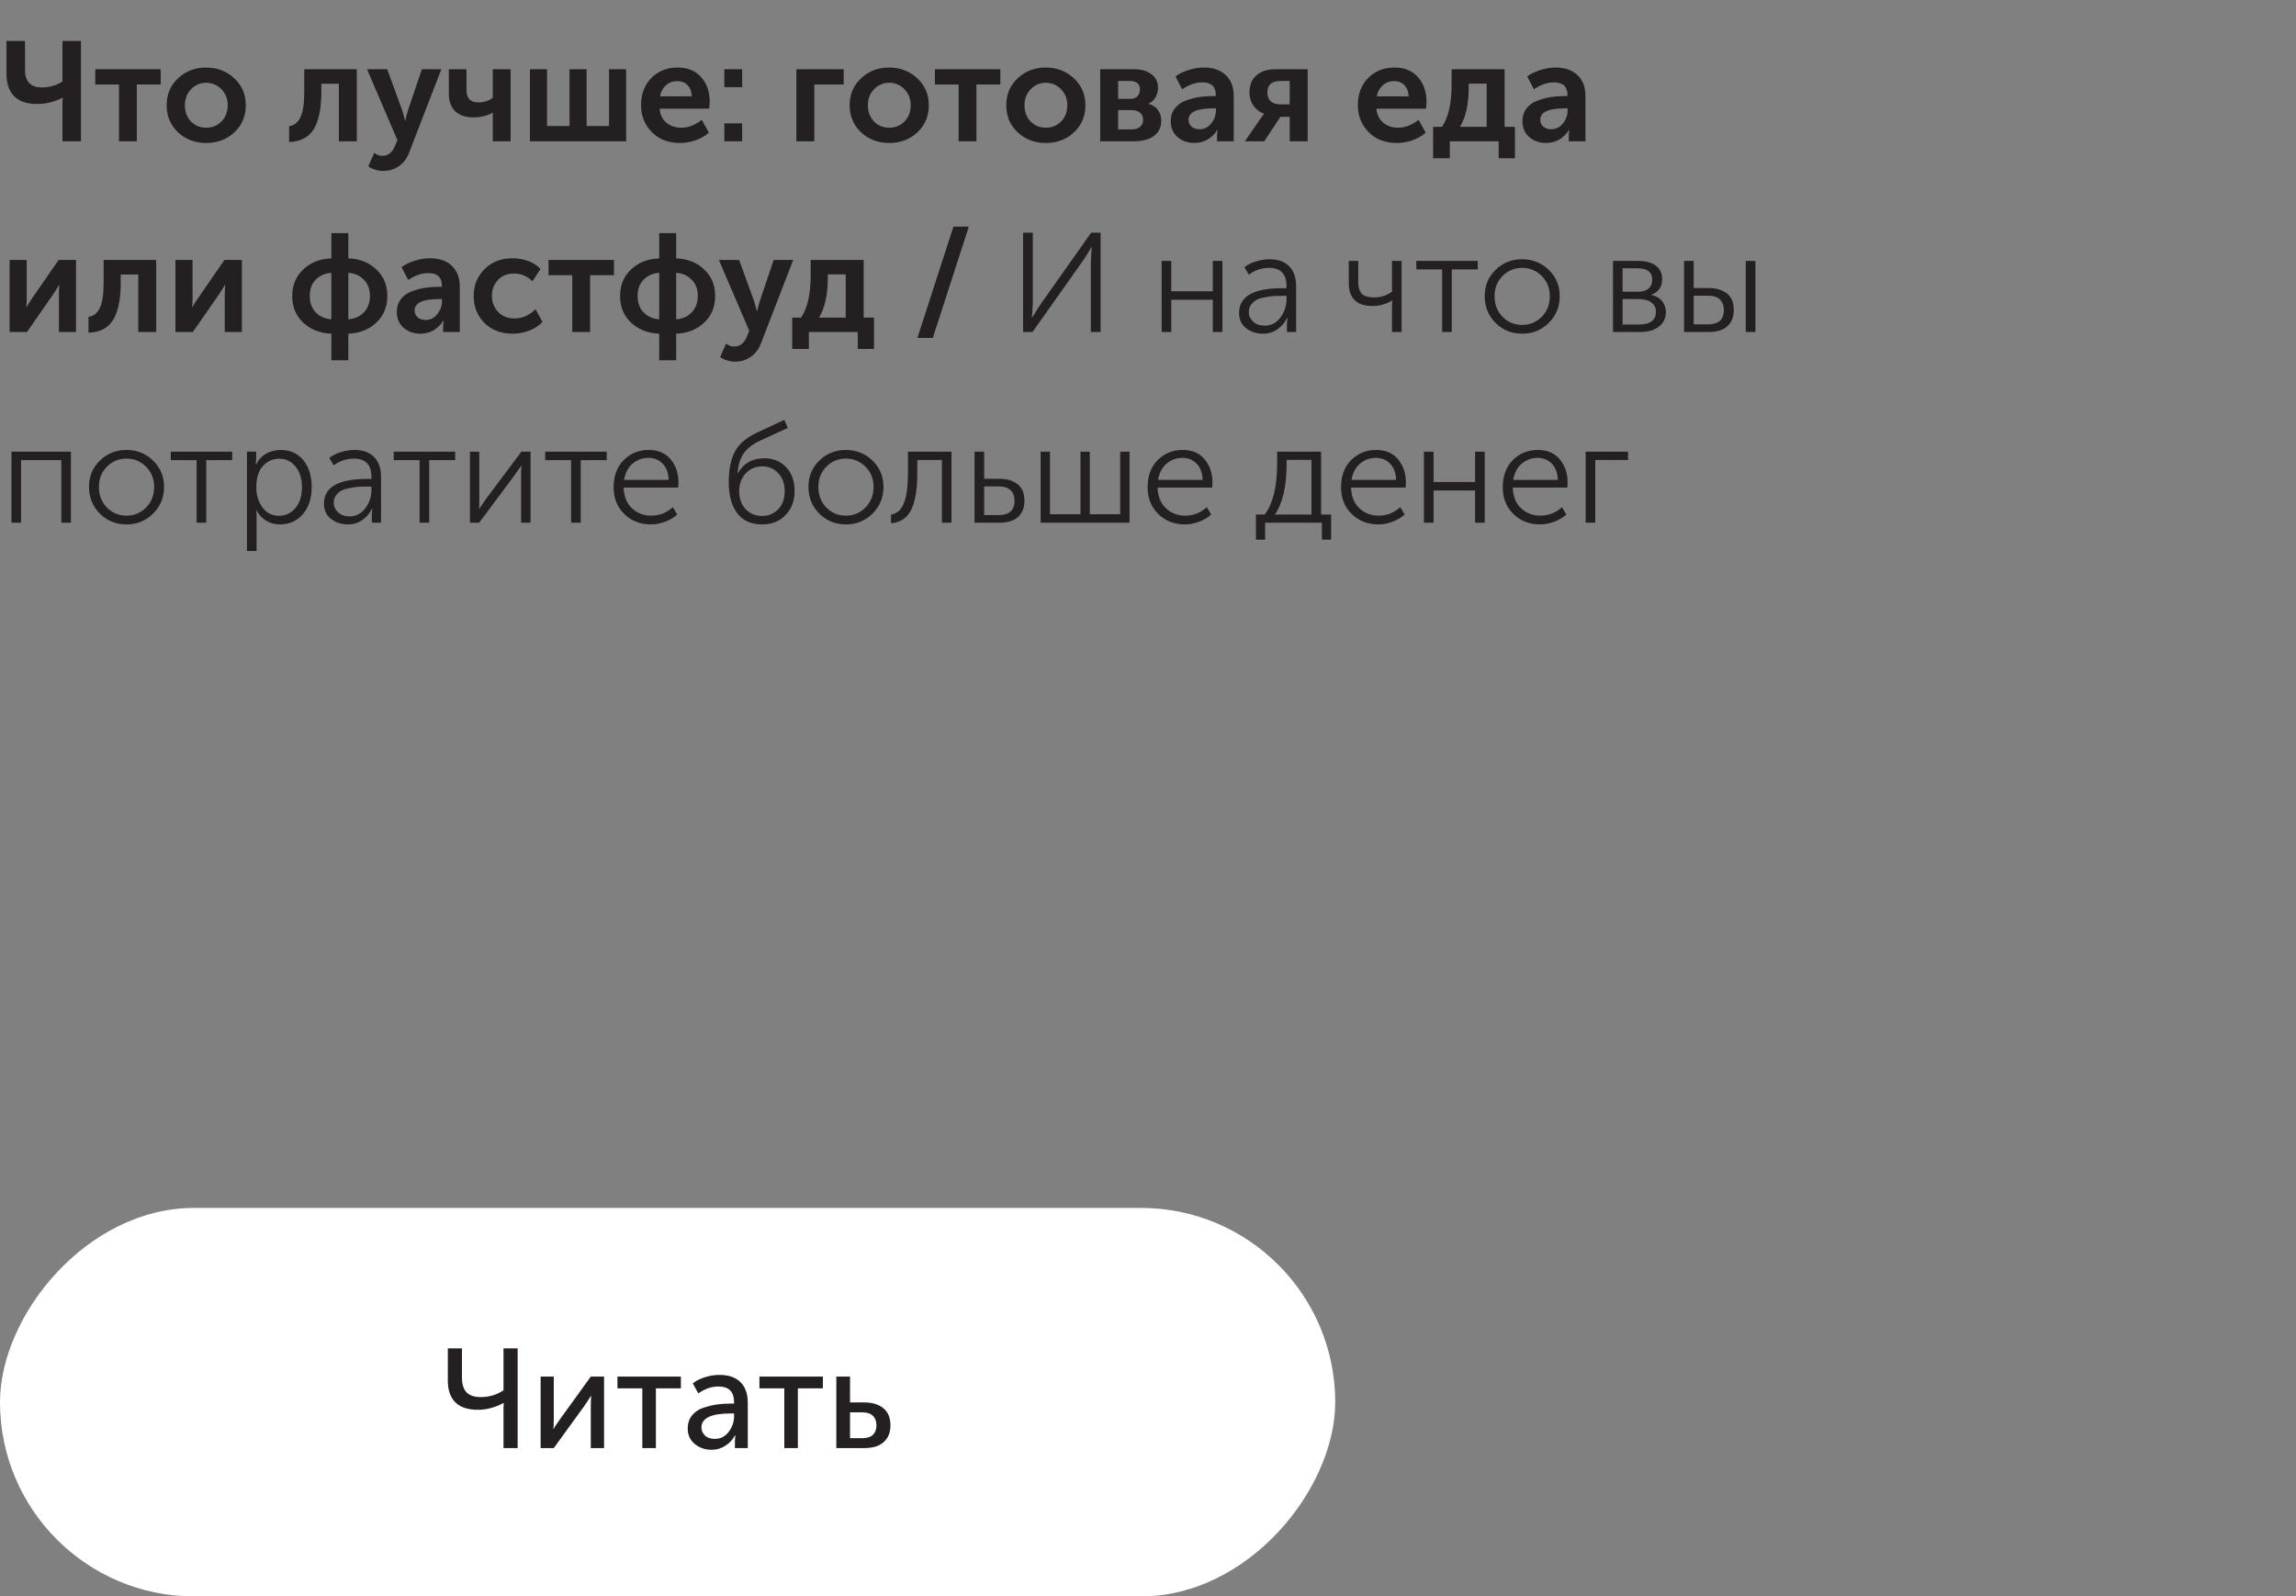 <?xml version="1.0" encoding="UTF-8"?> <svg xmlns="http://www.w3.org/2000/svg" width="325" height="226" viewBox="0 0 325 226" fill="none"><rect x="0" y="0" width="325" height="226" fill="#808080" stroke="none"/> <path d="M5.26 14.72C3.807 14.72 2.72 14.353 2 13.62C1.28 12.873 0.92 11.82 0.92 10.46V5.8H3.54V9.88C3.54 11.547 4.333 12.38 5.92 12.38C7 12.38 7.973 12.1 8.84 11.54V5.8H11.46V20H8.84V14.5L8.88 13.84H8.84C7.693 14.427 6.5 14.72 5.26 14.72ZM16.846 20V11.96H13.486V9.8H22.745V11.96H19.366V20H16.846ZM25.212 18.74C24.132 17.727 23.592 16.447 23.592 14.9C23.592 13.353 24.132 12.08 25.212 11.08C26.292 10.067 27.612 9.56 29.172 9.56C30.745 9.56 32.072 10.067 33.152 11.08C34.245 12.08 34.792 13.353 34.792 14.9C34.792 16.447 34.252 17.727 33.172 18.74C32.092 19.74 30.765 20.24 29.192 20.24C27.618 20.24 26.292 19.74 25.212 18.74ZM26.172 14.9C26.172 15.833 26.458 16.6 27.032 17.2C27.618 17.787 28.338 18.08 29.192 18.08C30.045 18.08 30.765 17.787 31.352 17.2C31.938 16.6 32.232 15.833 32.232 14.9C32.232 13.98 31.932 13.22 31.332 12.62C30.745 12.02 30.032 11.72 29.192 11.72C28.352 11.72 27.638 12.02 27.052 12.62C26.465 13.22 26.172 13.98 26.172 14.9ZM40.927 20.1V17.86C41.621 17.767 42.147 17.36 42.507 16.64C42.881 15.907 43.067 14.693 43.067 13V9.8H50.507V20H47.967V11.86H45.487V13C45.487 15.32 45.134 17.073 44.427 18.26C43.721 19.433 42.554 20.047 40.927 20.1ZM52.975 21.64C53.348 21.92 53.722 22.06 54.095 22.06C54.908 22.06 55.502 21.62 55.875 20.74L56.255 19.84L51.955 9.8H54.815L56.955 15.68L57.335 17.06H57.375C57.495 16.527 57.608 16.08 57.715 15.72L59.715 9.8H62.475L57.935 21.54C57.602 22.433 57.102 23.1 56.435 23.54C55.782 23.98 55.055 24.2 54.255 24.2C53.895 24.2 53.535 24.147 53.175 24.04C52.828 23.933 52.568 23.827 52.395 23.72L52.135 23.54L52.975 21.64ZM69.733 15.96C68.933 16.4 68.013 16.62 66.973 16.62C65.933 16.62 65.1 16.34 64.473 15.78C63.847 15.207 63.533 14.353 63.533 13.22V9.8H66.033V12.8C66.033 13.933 66.613 14.5 67.773 14.5C68.48 14.5 69.14 14.287 69.753 13.86V9.8H72.273V20H69.753V16.52L69.773 15.96H69.733ZM75.012 20V9.8H77.432V17.84H80.612V9.8H83.032V17.84H86.212V9.8H88.632V20H75.012ZM90.74 14.9C90.74 13.327 91.22 12.047 92.18 11.06C93.153 10.06 94.407 9.56 95.94 9.56C97.353 9.56 98.46 10.02 99.26 10.94C100.06 11.847 100.46 13 100.46 14.4C100.46 14.627 100.433 14.953 100.38 15.38H93.36C93.44 16.233 93.767 16.9 94.34 17.38C94.913 17.847 95.607 18.08 96.42 18.08C97.433 18.08 98.407 17.707 99.34 16.96L100.34 18.78C99.833 19.233 99.207 19.593 98.46 19.86C97.727 20.113 96.987 20.24 96.24 20.24C94.6 20.24 93.273 19.727 92.26 18.7C91.247 17.66 90.74 16.393 90.74 14.9ZM93.42 13.64H97.92C97.907 12.973 97.707 12.447 97.32 12.06C96.947 11.673 96.467 11.48 95.88 11.48C95.24 11.48 94.7 11.68 94.26 12.08C93.82 12.467 93.54 12.987 93.42 13.64ZM102.531 12.34V9.8H105.051V12.34H102.531ZM102.531 20V17.46H105.051V20H102.531ZM112.727 20V9.8H119.427V11.96H115.267V20H112.727ZM121.891 18.74C120.811 17.727 120.271 16.447 120.271 14.9C120.271 13.353 120.811 12.08 121.891 11.08C122.971 10.067 124.291 9.56 125.851 9.56C127.425 9.56 128.751 10.067 129.831 11.08C130.925 12.08 131.471 13.353 131.471 14.9C131.471 16.447 130.931 17.727 129.851 18.74C128.771 19.74 127.445 20.24 125.871 20.24C124.298 20.24 122.971 19.74 121.891 18.74ZM122.851 14.9C122.851 15.833 123.138 16.6 123.711 17.2C124.298 17.787 125.018 18.08 125.871 18.08C126.725 18.08 127.445 17.787 128.031 17.2C128.618 16.6 128.911 15.833 128.911 14.9C128.911 13.98 128.611 13.22 128.011 12.62C127.425 12.02 126.711 11.72 125.871 11.72C125.031 11.72 124.318 12.02 123.731 12.62C123.145 13.22 122.851 13.98 122.851 14.9ZM135.693 20V11.96H132.333V9.8H141.593V11.96H138.213V20H135.693ZM144.059 18.74C142.979 17.727 142.439 16.447 142.439 14.9C142.439 13.353 142.979 12.08 144.059 11.08C145.139 10.067 146.459 9.56 148.019 9.56C149.593 9.56 150.919 10.067 151.999 11.08C153.093 12.08 153.639 13.353 153.639 14.9C153.639 16.447 153.099 17.727 152.019 18.74C150.939 19.74 149.613 20.24 148.039 20.24C146.466 20.24 145.139 19.74 144.059 18.74ZM145.019 14.9C145.019 15.833 145.306 16.6 145.879 17.2C146.466 17.787 147.186 18.08 148.039 18.08C148.893 18.08 149.613 17.787 150.199 17.2C150.786 16.6 151.079 15.833 151.079 14.9C151.079 13.98 150.779 13.22 150.179 12.62C149.593 12.02 148.879 11.72 148.039 11.72C147.199 11.72 146.486 12.02 145.899 12.62C145.313 13.22 145.019 13.98 145.019 14.9ZM155.735 20V9.8H160.475C161.528 9.8 162.362 10.033 162.975 10.5C163.602 10.953 163.915 11.6 163.915 12.44C163.915 12.92 163.795 13.367 163.555 13.78C163.328 14.18 163.002 14.48 162.575 14.68V14.7C163.162 14.847 163.608 15.14 163.915 15.58C164.222 16.007 164.375 16.493 164.375 17.04C164.375 18.013 164.022 18.753 163.315 19.26C162.622 19.753 161.708 20 160.575 20H155.735ZM158.275 14H159.935C160.402 14 160.755 13.88 160.995 13.64C161.235 13.387 161.355 13.06 161.355 12.66C161.355 11.86 160.868 11.46 159.895 11.46H158.275V14ZM158.275 18.32H160.135C160.682 18.32 161.095 18.2 161.375 17.96C161.668 17.707 161.815 17.373 161.815 16.96C161.815 16.533 161.668 16.2 161.375 15.96C161.082 15.707 160.668 15.58 160.135 15.58H158.275V18.32ZM165.717 17.18C165.717 16.46 165.91 15.847 166.297 15.34C166.697 14.833 167.217 14.467 167.857 14.24C168.51 14 169.137 13.833 169.737 13.74C170.35 13.647 170.99 13.6 171.657 13.6H172.097V13.46C172.097 12.26 171.457 11.66 170.177 11.66C169.243 11.66 168.297 11.987 167.337 12.64L166.397 10.82C166.837 10.473 167.43 10.18 168.177 9.94C168.923 9.687 169.663 9.56 170.397 9.56C171.73 9.56 172.77 9.92 173.517 10.64C174.263 11.347 174.637 12.34 174.637 13.62V20H172.277V19.14L172.337 18.4H172.297C171.977 18.947 171.53 19.393 170.957 19.74C170.383 20.073 169.757 20.24 169.077 20.24C168.13 20.24 167.33 19.96 166.677 19.4C166.037 18.827 165.717 18.087 165.717 17.18ZM168.237 16.96C168.237 17.32 168.37 17.633 168.637 17.9C168.917 18.167 169.297 18.3 169.777 18.3C170.457 18.3 171.017 18.02 171.457 17.46C171.897 16.9 172.117 16.287 172.117 15.62V15.34H171.677C169.383 15.34 168.237 15.88 168.237 16.96ZM176.219 20L178.459 16.74L178.919 16.12V16.1C178.319 15.887 177.826 15.513 177.439 14.98C177.053 14.433 176.859 13.807 176.859 13.1C176.859 12.06 177.186 11.253 177.839 10.68C178.506 10.093 179.399 9.8 180.519 9.8H185.099V20H182.559V16.54H181.239L178.959 20H176.219ZM181.219 14.78H182.559V11.46H181.239C180.013 11.46 179.399 12 179.399 13.08C179.399 13.64 179.566 14.067 179.899 14.36C180.233 14.64 180.673 14.78 181.219 14.78ZM192.205 14.9C192.205 13.327 192.685 12.047 193.645 11.06C194.618 10.06 195.872 9.56 197.405 9.56C198.818 9.56 199.925 10.02 200.725 10.94C201.525 11.847 201.925 13 201.925 14.4C201.925 14.627 201.898 14.953 201.845 15.38H194.825C194.905 16.233 195.232 16.9 195.805 17.38C196.378 17.847 197.072 18.08 197.885 18.08C198.898 18.08 199.872 17.707 200.805 16.96L201.805 18.78C201.298 19.233 200.672 19.593 199.925 19.86C199.192 20.113 198.452 20.24 197.705 20.24C196.065 20.24 194.738 19.727 193.725 18.7C192.712 17.66 192.205 16.393 192.205 14.9ZM194.885 13.64H199.385C199.372 12.973 199.172 12.447 198.785 12.06C198.412 11.673 197.932 11.48 197.345 11.48C196.705 11.48 196.165 11.68 195.725 12.08C195.285 12.467 195.005 12.987 194.885 13.64ZM206.658 17.96H210.438V11.84H207.898V12.32C207.898 14.707 207.484 16.587 206.658 17.96ZM202.858 17.96H204.118C205.024 16.627 205.478 14.613 205.478 11.92V9.8H212.978V17.96H214.438V22.4H212.138V20H205.218V22.4H202.858V17.96ZM215.502 17.18C215.502 16.46 215.695 15.847 216.082 15.34C216.482 14.833 217.002 14.467 217.642 14.24C218.295 14 218.922 13.833 219.522 13.74C220.135 13.647 220.775 13.6 221.442 13.6H221.882V13.46C221.882 12.26 221.242 11.66 219.962 11.66C219.029 11.66 218.082 11.987 217.122 12.64L216.182 10.82C216.622 10.473 217.215 10.18 217.962 9.94C218.709 9.687 219.449 9.56 220.182 9.56C221.515 9.56 222.555 9.92 223.302 10.64C224.049 11.347 224.422 12.34 224.422 13.62V20H222.062V19.14L222.122 18.4H222.082C221.762 18.947 221.315 19.393 220.742 19.74C220.169 20.073 219.542 20.24 218.862 20.24C217.915 20.24 217.115 19.96 216.462 19.4C215.822 18.827 215.502 18.087 215.502 17.18ZM218.022 16.96C218.022 17.32 218.155 17.633 218.422 17.9C218.702 18.167 219.082 18.3 219.562 18.3C220.242 18.3 220.802 18.02 221.242 17.46C221.682 16.9 221.902 16.287 221.902 15.62V15.34H221.462C219.169 15.34 218.022 15.88 218.022 16.96ZM1.36 47V36.8H3.78V42.26C3.78 42.753 3.76 43.16 3.72 43.48H3.76C3.813 43.36 4.067 42.953 4.52 42.26L8.3 36.8H10.76V47H8.34V41.56C8.34 41.267 8.36 40.86 8.4 40.34H8.36C8.32 40.433 8.067 40.84 7.6 41.56L3.82 47H1.36ZM12.529 47.1V44.86C13.222 44.767 13.749 44.36 14.109 43.64C14.482 42.907 14.669 41.693 14.669 40V36.8H22.109V47H19.569V38.86H17.089V40C17.089 42.32 16.736 44.073 16.029 45.26C15.322 46.433 14.156 47.047 12.529 47.1ZM24.837 47V36.8H27.257V42.26C27.257 42.753 27.237 43.16 27.197 43.48H27.237C27.29 43.36 27.543 42.953 27.997 42.26L31.777 36.8H34.237V47H31.817V41.56C31.817 41.267 31.837 40.86 31.877 40.34H31.837C31.797 40.433 31.543 40.84 31.077 41.56L27.297 47H24.837ZM41.365 41.9C41.365 40.367 41.886 39.113 42.925 38.14C43.979 37.153 45.306 36.633 46.906 36.58V33H49.306V36.58C50.906 36.633 52.225 37.153 53.266 38.14C54.306 39.113 54.825 40.367 54.825 41.9C54.825 43.447 54.306 44.707 53.266 45.68C52.225 46.653 50.906 47.173 49.306 47.24V51H46.906V47.24C45.306 47.173 43.979 46.653 42.925 45.68C41.886 44.707 41.365 43.447 41.365 41.9ZM49.306 45.2C50.212 45.133 50.946 44.807 51.505 44.22C52.079 43.62 52.365 42.847 52.365 41.9C52.365 40.94 52.079 40.173 51.505 39.6C50.946 39.013 50.212 38.687 49.306 38.62V45.2ZM43.846 41.9C43.846 42.847 44.126 43.62 44.685 44.22C45.259 44.807 45.999 45.133 46.906 45.2V38.62C45.999 38.687 45.259 39.013 44.685 39.6C44.126 40.173 43.846 40.94 43.846 41.9ZM56.166 44.18C56.166 43.46 56.359 42.847 56.746 42.34C57.146 41.833 57.666 41.467 58.306 41.24C58.959 41 59.586 40.833 60.186 40.74C60.799 40.647 61.439 40.6 62.106 40.6H62.546V40.46C62.546 39.26 61.906 38.66 60.626 38.66C59.693 38.66 58.746 38.987 57.786 39.64L56.846 37.82C57.286 37.473 57.879 37.18 58.626 36.94C59.373 36.687 60.113 36.56 60.846 36.56C62.179 36.56 63.219 36.92 63.966 37.64C64.713 38.347 65.086 39.34 65.086 40.62V47H62.726V46.14L62.786 45.4H62.746C62.426 45.947 61.979 46.393 61.406 46.74C60.833 47.073 60.206 47.24 59.526 47.24C58.579 47.24 57.779 46.96 57.126 46.4C56.486 45.827 56.166 45.087 56.166 44.18ZM58.686 43.96C58.686 44.32 58.819 44.633 59.086 44.9C59.366 45.167 59.746 45.3 60.226 45.3C60.906 45.3 61.466 45.02 61.906 44.46C62.346 43.9 62.566 43.287 62.566 42.62V42.34H62.126C59.833 42.34 58.686 42.88 58.686 43.96ZM67.049 41.9C67.049 40.407 67.555 39.147 68.569 38.12C69.595 37.08 70.935 36.56 72.589 36.56C73.322 36.56 74.042 36.687 74.749 36.94C75.455 37.193 76.042 37.573 76.509 38.08L75.369 39.82C74.635 39.087 73.755 38.72 72.729 38.72C71.809 38.72 71.062 39.027 70.489 39.64C69.915 40.24 69.629 40.987 69.629 41.88C69.629 42.773 69.922 43.533 70.509 44.16C71.095 44.773 71.862 45.08 72.809 45.08C73.915 45.08 74.915 44.647 75.809 43.78L76.789 45.58C76.309 46.087 75.689 46.493 74.929 46.8C74.182 47.093 73.402 47.24 72.589 47.24C70.935 47.24 69.595 46.733 68.569 45.72C67.555 44.693 67.049 43.42 67.049 41.9ZM81.006 47V38.96H77.646V36.8H86.906V38.96H83.526V47H81.006ZM87.772 41.9C87.772 40.367 88.292 39.113 89.332 38.14C90.385 37.153 91.712 36.633 93.312 36.58V33H95.712V36.58C97.312 36.633 98.632 37.153 99.672 38.14C100.712 39.113 101.232 40.367 101.232 41.9C101.232 43.447 100.712 44.707 99.672 45.68C98.632 46.653 97.312 47.173 95.712 47.24V51H93.312V47.24C91.712 47.173 90.385 46.653 89.332 45.68C88.292 44.707 87.772 43.447 87.772 41.9ZM95.712 45.2C96.618 45.133 97.352 44.807 97.912 44.22C98.485 43.62 98.772 42.847 98.772 41.9C98.772 40.94 98.485 40.173 97.912 39.6C97.352 39.013 96.618 38.687 95.712 38.62V45.2ZM90.252 41.9C90.252 42.847 90.532 43.62 91.092 44.22C91.665 44.807 92.405 45.133 93.312 45.2V38.62C92.405 38.687 91.665 39.013 91.092 39.6C90.532 40.173 90.252 40.94 90.252 41.9ZM102.78 48.64C103.153 48.92 103.526 49.06 103.9 49.06C104.713 49.06 105.306 48.62 105.68 47.74L106.06 46.84L101.76 36.8H104.62L106.76 42.68L107.14 44.06H107.18C107.3 43.527 107.413 43.08 107.52 42.72L109.52 36.8H112.28L107.74 48.54C107.406 49.433 106.906 50.1 106.24 50.54C105.586 50.98 104.86 51.2 104.06 51.2C103.7 51.2 103.34 51.147 102.98 51.04C102.633 50.933 102.373 50.827 102.2 50.72L101.94 50.54L102.78 48.64ZM115.935 44.96H119.715V38.84H117.175V39.32C117.175 41.707 116.762 43.587 115.935 44.96ZM112.135 44.96H113.395C114.302 43.627 114.755 41.613 114.755 38.92V36.8H122.255V44.96H123.715V49.4H121.415V47H114.495V49.4H112.135V44.96ZM129.859 47.84L134.959 32.08H137.139L132.039 47.84H129.859ZM144.813 47V32.94H146.193V43.06L146.073 44.96H146.113C146.606 44.133 147.013 43.487 147.333 43.02L154.453 32.94H155.793V47H154.413V36.88L154.533 34.98H154.493C154.026 35.78 153.633 36.413 153.313 36.88L146.153 47H144.813ZM164.433 47V36.94H165.793V41.24H171.673V36.94H173.033V47H171.673V42.44H165.793V47H164.433ZM175.388 44.3C175.388 41.967 177.428 40.8 181.508 40.8H182.108V40.52C182.108 38.787 181.282 37.92 179.628 37.92C178.602 37.92 177.648 38.24 176.768 38.88L176.148 37.84C176.548 37.493 177.075 37.22 177.728 37.02C178.382 36.807 179.042 36.7 179.708 36.7C180.922 36.7 181.848 37.033 182.488 37.7C183.142 38.353 183.468 39.307 183.468 40.56V47H182.168V45.82L182.228 44.98H182.188C181.908 45.62 181.462 46.16 180.848 46.6C180.248 47.027 179.562 47.24 178.788 47.24C177.868 47.24 177.068 46.98 176.388 46.46C175.722 45.94 175.388 45.22 175.388 44.3ZM176.768 44.18C176.768 44.687 176.968 45.133 177.368 45.52C177.768 45.907 178.322 46.1 179.028 46.1C179.948 46.1 180.688 45.713 181.248 44.94C181.822 44.167 182.108 43.3 182.108 42.34V41.88H181.528C181.102 41.88 180.728 41.887 180.408 41.9C180.102 41.913 179.695 41.967 179.188 42.06C178.695 42.14 178.288 42.253 177.968 42.4C177.648 42.547 177.368 42.773 177.128 43.08C176.888 43.387 176.768 43.753 176.768 44.18ZM194.3 43.32C193.167 43.32 192.32 43.047 191.76 42.5C191.2 41.94 190.92 41.153 190.92 40.14V36.94H192.26V40C192.26 40.64 192.414 41.153 192.72 41.54C193.04 41.913 193.647 42.1 194.54 42.1C195.5 42.1 196.334 41.827 197.04 41.28V36.94H198.4V47H197.04V43.18L197.08 42.54H197.04C196.2 43.06 195.287 43.32 194.3 43.32ZM204.14 47V38.14H200.48V36.94H209.18V38.14H205.5V47H204.14ZM210.159 41.92C210.159 40.44 210.672 39.2 211.699 38.2C212.725 37.2 213.979 36.7 215.459 36.7C216.939 36.7 218.192 37.2 219.219 38.2C220.259 39.2 220.779 40.44 220.779 41.92C220.779 43.427 220.259 44.693 219.219 45.72C218.192 46.733 216.939 47.24 215.459 47.24C213.979 47.24 212.725 46.733 211.699 45.72C210.672 44.693 210.159 43.427 210.159 41.92ZM211.559 41.92C211.559 43.093 211.932 44.067 212.679 44.84C213.439 45.613 214.365 46 215.459 46C216.552 46 217.479 45.613 218.239 44.84C218.999 44.067 219.379 43.093 219.379 41.92C219.379 40.787 218.999 39.84 218.239 39.08C217.479 38.307 216.552 37.92 215.459 37.92C214.365 37.92 213.439 38.307 212.679 39.08C211.932 39.84 211.559 40.787 211.559 41.92ZM228.319 47V36.94H231.959C232.999 36.94 233.813 37.167 234.399 37.62C234.986 38.06 235.279 38.687 235.279 39.5C235.279 40.607 234.773 41.347 233.759 41.72V41.76C234.399 41.893 234.899 42.18 235.259 42.62C235.619 43.06 235.799 43.58 235.799 44.18C235.799 45.047 235.473 45.733 234.819 46.24C234.179 46.747 233.293 47 232.159 47H228.319ZM229.679 41.3H231.819C232.486 41.3 232.993 41.153 233.339 40.86C233.699 40.553 233.879 40.127 233.879 39.58C233.879 38.513 233.166 37.98 231.739 37.98H229.679V41.3ZM229.679 45.94H231.979C232.793 45.94 233.399 45.787 233.799 45.48C234.199 45.16 234.399 44.72 234.399 44.16C234.399 43.573 234.186 43.127 233.759 42.82C233.346 42.5 232.746 42.34 231.959 42.34H229.679V45.94ZM247.118 47V36.94H248.478V47H247.118ZM238.378 47V36.94H239.738V40.78H241.898C242.911 40.78 243.751 41.027 244.418 41.52C245.084 42.013 245.418 42.813 245.418 43.92C245.418 44.867 245.118 45.62 244.518 46.18C243.918 46.727 243.031 47 241.858 47H238.378ZM239.738 45.92H241.738C243.258 45.92 244.018 45.247 244.018 43.9C244.018 43.26 243.831 42.76 243.458 42.4C243.084 42.04 242.518 41.86 241.758 41.86H239.738V45.92ZM1.62 74V63.94H10.04V74H8.68V65.14H2.98V74H1.62ZM12.6 68.92C12.6 67.44 13.114 66.2 14.14 65.2C15.167 64.2 16.42 63.7 17.9 63.7C19.38 63.7 20.634 64.2 21.66 65.2C22.7 66.2 23.22 67.44 23.22 68.92C23.22 70.427 22.7 71.693 21.66 72.72C20.634 73.733 19.38 74.24 17.9 74.24C16.42 74.24 15.167 73.733 14.14 72.72C13.114 71.693 12.6 70.427 12.6 68.92ZM14 68.92C14 70.093 14.373 71.067 15.12 71.84C15.88 72.613 16.807 73 17.9 73C18.994 73 19.92 72.613 20.68 71.84C21.44 71.067 21.82 70.093 21.82 68.92C21.82 67.787 21.44 66.84 20.68 66.08C19.92 65.307 18.994 64.92 17.9 64.92C16.807 64.92 15.88 65.307 15.12 66.08C14.373 66.84 14 67.787 14 68.92ZM27.831 74V65.14H24.171V63.94H32.871V65.14H29.191V74H27.831ZM34.96 78V63.94H36.26V65L36.2 65.78H36.24C36.547 65.127 37.007 64.62 37.62 64.26C38.246 63.887 38.953 63.7 39.74 63.7C41.087 63.7 42.153 64.187 42.94 65.16C43.727 66.12 44.12 67.387 44.12 68.96C44.12 70.547 43.7 71.827 42.86 72.8C42.02 73.76 40.94 74.24 39.62 74.24C38.913 74.24 38.267 74.067 37.68 73.72C37.093 73.36 36.633 72.867 36.3 72.24H36.26C36.3 72.48 36.32 72.773 36.32 73.12V78H34.96ZM36.28 69C36.28 70.08 36.566 71.02 37.14 71.82C37.727 72.62 38.507 73.02 39.48 73.02C40.4 73.02 41.173 72.66 41.8 71.94C42.426 71.207 42.74 70.22 42.74 68.98C42.74 67.767 42.44 66.793 41.84 66.06C41.253 65.313 40.486 64.94 39.54 64.94C38.62 64.94 37.846 65.28 37.22 65.96C36.593 66.64 36.28 67.653 36.28 69ZM45.857 71.3C45.857 68.967 47.897 67.8 51.977 67.8H52.577V67.52C52.577 65.787 51.751 64.92 50.097 64.92C49.071 64.92 48.117 65.24 47.237 65.88L46.617 64.84C47.017 64.493 47.544 64.22 48.197 64.02C48.85 63.807 49.511 63.7 50.177 63.7C51.391 63.7 52.317 64.033 52.957 64.7C53.611 65.353 53.937 66.307 53.937 67.56V74H52.637V72.82L52.697 71.98H52.657C52.377 72.62 51.931 73.16 51.317 73.6C50.717 74.027 50.031 74.24 49.257 74.24C48.337 74.24 47.537 73.98 46.857 73.46C46.191 72.94 45.857 72.22 45.857 71.3ZM47.237 71.18C47.237 71.687 47.437 72.133 47.837 72.52C48.237 72.907 48.791 73.1 49.497 73.1C50.417 73.1 51.157 72.713 51.717 71.94C52.291 71.167 52.577 70.3 52.577 69.34V68.88H51.997C51.571 68.88 51.197 68.887 50.877 68.9C50.571 68.913 50.164 68.967 49.657 69.06C49.164 69.14 48.757 69.253 48.437 69.4C48.117 69.547 47.837 69.773 47.597 70.08C47.357 70.387 47.237 70.753 47.237 71.18ZM59.393 74V65.14H55.733V63.94H64.433V65.14H60.753V74H59.393ZM66.522 74V63.94H67.842V70.54C67.842 71.46 67.822 71.96 67.782 72.04H67.822C67.876 71.947 68.222 71.447 68.862 70.54L73.802 63.94H75.102V74H73.762V67.38C73.762 67.207 73.762 67.007 73.762 66.78C73.776 66.553 73.789 66.36 73.802 66.2C73.816 66.027 73.822 65.933 73.822 65.92H73.782C73.782 65.947 73.722 66.04 73.602 66.2C73.496 66.36 73.349 66.56 73.162 66.8C72.989 67.04 72.856 67.233 72.762 67.38L67.822 74H66.522ZM80.839 74V65.14H77.179V63.94H85.879V65.14H82.199V74H80.839ZM86.858 68.98C86.858 67.38 87.331 66.1 88.278 65.14C89.238 64.18 90.425 63.7 91.838 63.7C93.171 63.7 94.205 64.147 94.938 65.04C95.671 65.92 96.038 67.02 96.038 68.34C96.038 68.5 96.025 68.727 95.998 69.02H88.278C88.305 70.26 88.691 71.233 89.438 71.94C90.185 72.647 91.098 73 92.178 73C93.338 73 94.358 72.6 95.238 71.8L95.858 72.84C95.391 73.267 94.818 73.607 94.138 73.86C93.471 74.113 92.805 74.24 92.138 74.24C90.631 74.24 89.371 73.747 88.358 72.76C87.358 71.773 86.858 70.513 86.858 68.98ZM88.338 67.94H94.658C94.618 66.94 94.331 66.173 93.798 65.64C93.265 65.093 92.598 64.82 91.798 64.82C90.931 64.82 90.178 65.093 89.538 65.64C88.898 66.187 88.498 66.953 88.338 67.94ZM103.153 68.3C103.153 66.487 103.446 65.027 104.033 63.92C104.619 62.813 105.706 61.9 107.293 61.18L111.013 59.44L111.513 60.58L107.633 62.36C106.526 62.88 105.726 63.507 105.233 64.24C104.753 64.973 104.479 65.893 104.413 67H104.453C105.239 65.587 106.493 64.88 108.213 64.88C109.466 64.88 110.486 65.3 111.273 66.14C112.073 66.967 112.473 68.093 112.473 69.52C112.473 70.907 112.046 72.04 111.193 72.92C110.339 73.8 109.239 74.24 107.893 74.24C106.306 74.24 105.119 73.7 104.333 72.62C103.546 71.54 103.153 70.1 103.153 68.3ZM104.633 69.5C104.633 70.58 104.939 71.44 105.553 72.08C106.166 72.72 106.933 73.04 107.853 73.04C108.773 73.04 109.539 72.727 110.153 72.1C110.766 71.46 111.073 70.607 111.073 69.54C111.073 68.46 110.766 67.607 110.153 66.98C109.553 66.34 108.813 66.02 107.933 66.02C106.959 66.02 106.166 66.353 105.553 67.02C104.939 67.687 104.633 68.513 104.633 69.5ZM114.436 68.92C114.436 67.44 114.949 66.2 115.976 65.2C117.003 64.2 118.256 63.7 119.736 63.7C121.216 63.7 122.469 64.2 123.496 65.2C124.536 66.2 125.056 67.44 125.056 68.92C125.056 70.427 124.536 71.693 123.496 72.72C122.469 73.733 121.216 74.24 119.736 74.24C118.256 74.24 117.003 73.733 115.976 72.72C114.949 71.693 114.436 70.427 114.436 68.92ZM115.836 68.92C115.836 70.093 116.209 71.067 116.956 71.84C117.716 72.613 118.643 73 119.736 73C120.829 73 121.756 72.613 122.516 71.84C123.276 71.067 123.656 70.093 123.656 68.92C123.656 67.787 123.276 66.84 122.516 66.08C121.756 65.307 120.829 64.92 119.736 64.92C118.643 64.92 117.716 65.307 116.956 66.08C116.209 66.84 115.836 67.787 115.836 68.92ZM126.123 74.08V72.86C126.949 72.727 127.556 72.187 127.943 71.24C128.329 70.28 128.523 68.86 128.523 66.98V63.94H134.683V74H133.323V65.12H129.843V66.98C129.843 69.353 129.543 71.107 128.943 72.24C128.356 73.36 127.416 73.973 126.123 74.08ZM137.948 74V63.94H139.308V67.78H141.488C142.501 67.78 143.341 68.027 144.008 68.52C144.675 69.013 145.008 69.813 145.008 70.92C145.008 71.867 144.708 72.62 144.108 73.18C143.508 73.727 142.621 74 141.448 74H137.948ZM139.308 72.92H141.328C142.848 72.92 143.608 72.247 143.608 70.9C143.608 70.26 143.421 69.76 143.048 69.4C142.675 69.04 142.108 68.86 141.348 68.86H139.308V72.92ZM147.304 74V63.94H148.624V72.8H152.944V63.94H154.264V72.8H158.564V63.94H159.884V74H147.304ZM162.444 68.98C162.444 67.38 162.917 66.1 163.864 65.14C164.824 64.18 166.011 63.7 167.424 63.7C168.757 63.7 169.791 64.147 170.524 65.04C171.257 65.92 171.624 67.02 171.624 68.34C171.624 68.5 171.611 68.727 171.584 69.02H163.864C163.891 70.26 164.277 71.233 165.024 71.94C165.771 72.647 166.684 73 167.764 73C168.924 73 169.944 72.6 170.824 71.8L171.444 72.84C170.977 73.267 170.404 73.607 169.724 73.86C169.057 74.113 168.391 74.24 167.724 74.24C166.217 74.24 164.957 73.747 163.944 72.76C162.944 71.773 162.444 70.513 162.444 68.98ZM163.924 67.94H170.244C170.204 66.94 169.917 66.173 169.384 65.64C168.851 65.093 168.184 64.82 167.384 64.82C166.517 64.82 165.764 65.093 165.124 65.64C164.484 66.187 164.084 66.953 163.924 67.94ZM180.479 72.84H185.639V65.1H182.119V65.7C182.119 68.807 181.572 71.187 180.479 72.84ZM177.779 72.84H179.019C180.192 71.307 180.779 68.887 180.779 65.58V63.94H186.999V72.84H188.419V76.4H187.119V74H179.079V76.4H177.779V72.84ZM189.827 68.98C189.827 67.38 190.3 66.1 191.247 65.14C192.207 64.18 193.393 63.7 194.807 63.7C196.14 63.7 197.173 64.147 197.907 65.04C198.64 65.92 199.007 67.02 199.007 68.34C199.007 68.5 198.993 68.727 198.967 69.02H191.247C191.273 70.26 191.66 71.233 192.407 71.94C193.153 72.647 194.067 73 195.147 73C196.307 73 197.327 72.6 198.207 71.8L198.827 72.84C198.36 73.267 197.787 73.607 197.107 73.86C196.44 74.113 195.773 74.24 195.107 74.24C193.6 74.24 192.34 73.747 191.327 72.76C190.327 71.773 189.827 70.513 189.827 68.98ZM191.307 67.94H197.627C197.587 66.94 197.3 66.173 196.767 65.64C196.233 65.093 195.567 64.82 194.767 64.82C193.9 64.82 193.147 65.093 192.507 65.64C191.867 66.187 191.467 66.953 191.307 67.94ZM201.561 74V63.94H202.921V68.24H208.801V63.94H210.161V74H208.801V69.44H202.921V74H201.561ZM212.717 68.98C212.717 67.38 213.191 66.1 214.137 65.14C215.097 64.18 216.284 63.7 217.697 63.7C219.031 63.7 220.064 64.147 220.797 65.04C221.531 65.92 221.897 67.02 221.897 68.34C221.897 68.5 221.884 68.727 221.857 69.02H214.137C214.164 70.26 214.551 71.233 215.297 71.94C216.044 72.647 216.957 73 218.037 73C219.197 73 220.217 72.6 221.097 71.8L221.717 72.84C221.251 73.267 220.677 73.607 219.997 73.86C219.331 74.113 218.664 74.24 217.997 74.24C216.491 74.24 215.231 73.747 214.217 72.76C213.217 71.773 212.717 70.513 212.717 68.98ZM214.197 67.94H220.517C220.477 66.94 220.191 66.173 219.657 65.64C219.124 65.093 218.457 64.82 217.657 64.82C216.791 64.82 216.037 65.093 215.397 65.64C214.757 66.187 214.357 66.953 214.197 67.94ZM224.452 74V63.94H230.452V65.12H225.812V74H224.452Z" fill="#241F20"></path> <rect width="189" height="55" rx="27.5" transform="matrix(-1 0 0 1 189 171)" fill="white"></rect> <path d="M67.651 199.58C66.224 199.58 65.158 199.227 64.451 198.52C63.744 197.813 63.391 196.793 63.391 195.46V190.88H65.391V195.04C65.391 195.947 65.604 196.633 66.031 197.1C66.458 197.553 67.138 197.78 68.071 197.78C69.244 197.78 70.311 197.46 71.271 196.82V190.88H73.271V205H71.271V199.28L71.311 198.62H71.271C70.058 199.26 68.851 199.58 67.651 199.58ZM76.527 205V194.88H78.387V200.92C78.387 201.627 78.367 202.08 78.327 202.28H78.367C78.434 202.12 78.734 201.667 79.267 200.92L83.627 194.88H85.507V205H83.627V198.96C83.627 198.773 83.634 198.513 83.647 198.18C83.674 197.833 83.687 197.647 83.687 197.62H83.647C83.634 197.647 83.341 198.093 82.767 198.96L78.387 205H76.527ZM90.921 205V196.54H87.4V194.88H96.38V196.54H92.841V205H90.921ZM97.347 202.24C97.347 201.493 97.554 200.867 97.968 200.36C98.381 199.853 98.927 199.493 99.608 199.28C100.301 199.053 100.941 198.9 101.528 198.82C102.114 198.74 102.734 198.7 103.388 198.7H103.908V198.5C103.908 197.02 103.168 196.28 101.688 196.28C100.714 196.28 99.767 196.607 98.847 197.26L98.067 195.84C98.481 195.493 99.041 195.207 99.748 194.98C100.454 194.753 101.154 194.64 101.848 194.64C103.128 194.64 104.114 194.98 104.808 195.66C105.501 196.34 105.848 197.32 105.848 198.6V205H104.028V203.98L104.088 203.18H104.048C103.741 203.78 103.288 204.273 102.688 204.66C102.101 205.047 101.448 205.24 100.728 205.24C99.808 205.24 99.014 204.967 98.347 204.42C97.681 203.873 97.347 203.147 97.347 202.24ZM99.287 202.08C99.287 202.52 99.454 202.9 99.787 203.22C100.121 203.54 100.588 203.7 101.188 203.7C101.988 203.7 102.641 203.367 103.148 202.7C103.654 202.033 103.908 201.293 103.908 200.48V200.1H103.408C100.661 200.1 99.287 200.76 99.287 202.08ZM111.018 205V196.54H107.498V194.88H116.478V196.54H112.938V205H111.018ZM118.383 205V194.88H120.323V198.54H122.363C123.483 198.54 124.376 198.813 125.043 199.36C125.709 199.893 126.043 200.707 126.043 201.8C126.043 202.787 125.729 203.567 125.103 204.14C124.489 204.713 123.563 205 122.323 205H118.383ZM120.323 203.6H122.063C122.729 203.6 123.229 203.44 123.563 203.12C123.896 202.787 124.063 202.34 124.063 201.78C124.063 201.207 123.896 200.76 123.563 200.44C123.243 200.107 122.743 199.94 122.063 199.94H120.323V203.6Z" fill="#241F20"></path> </svg> 